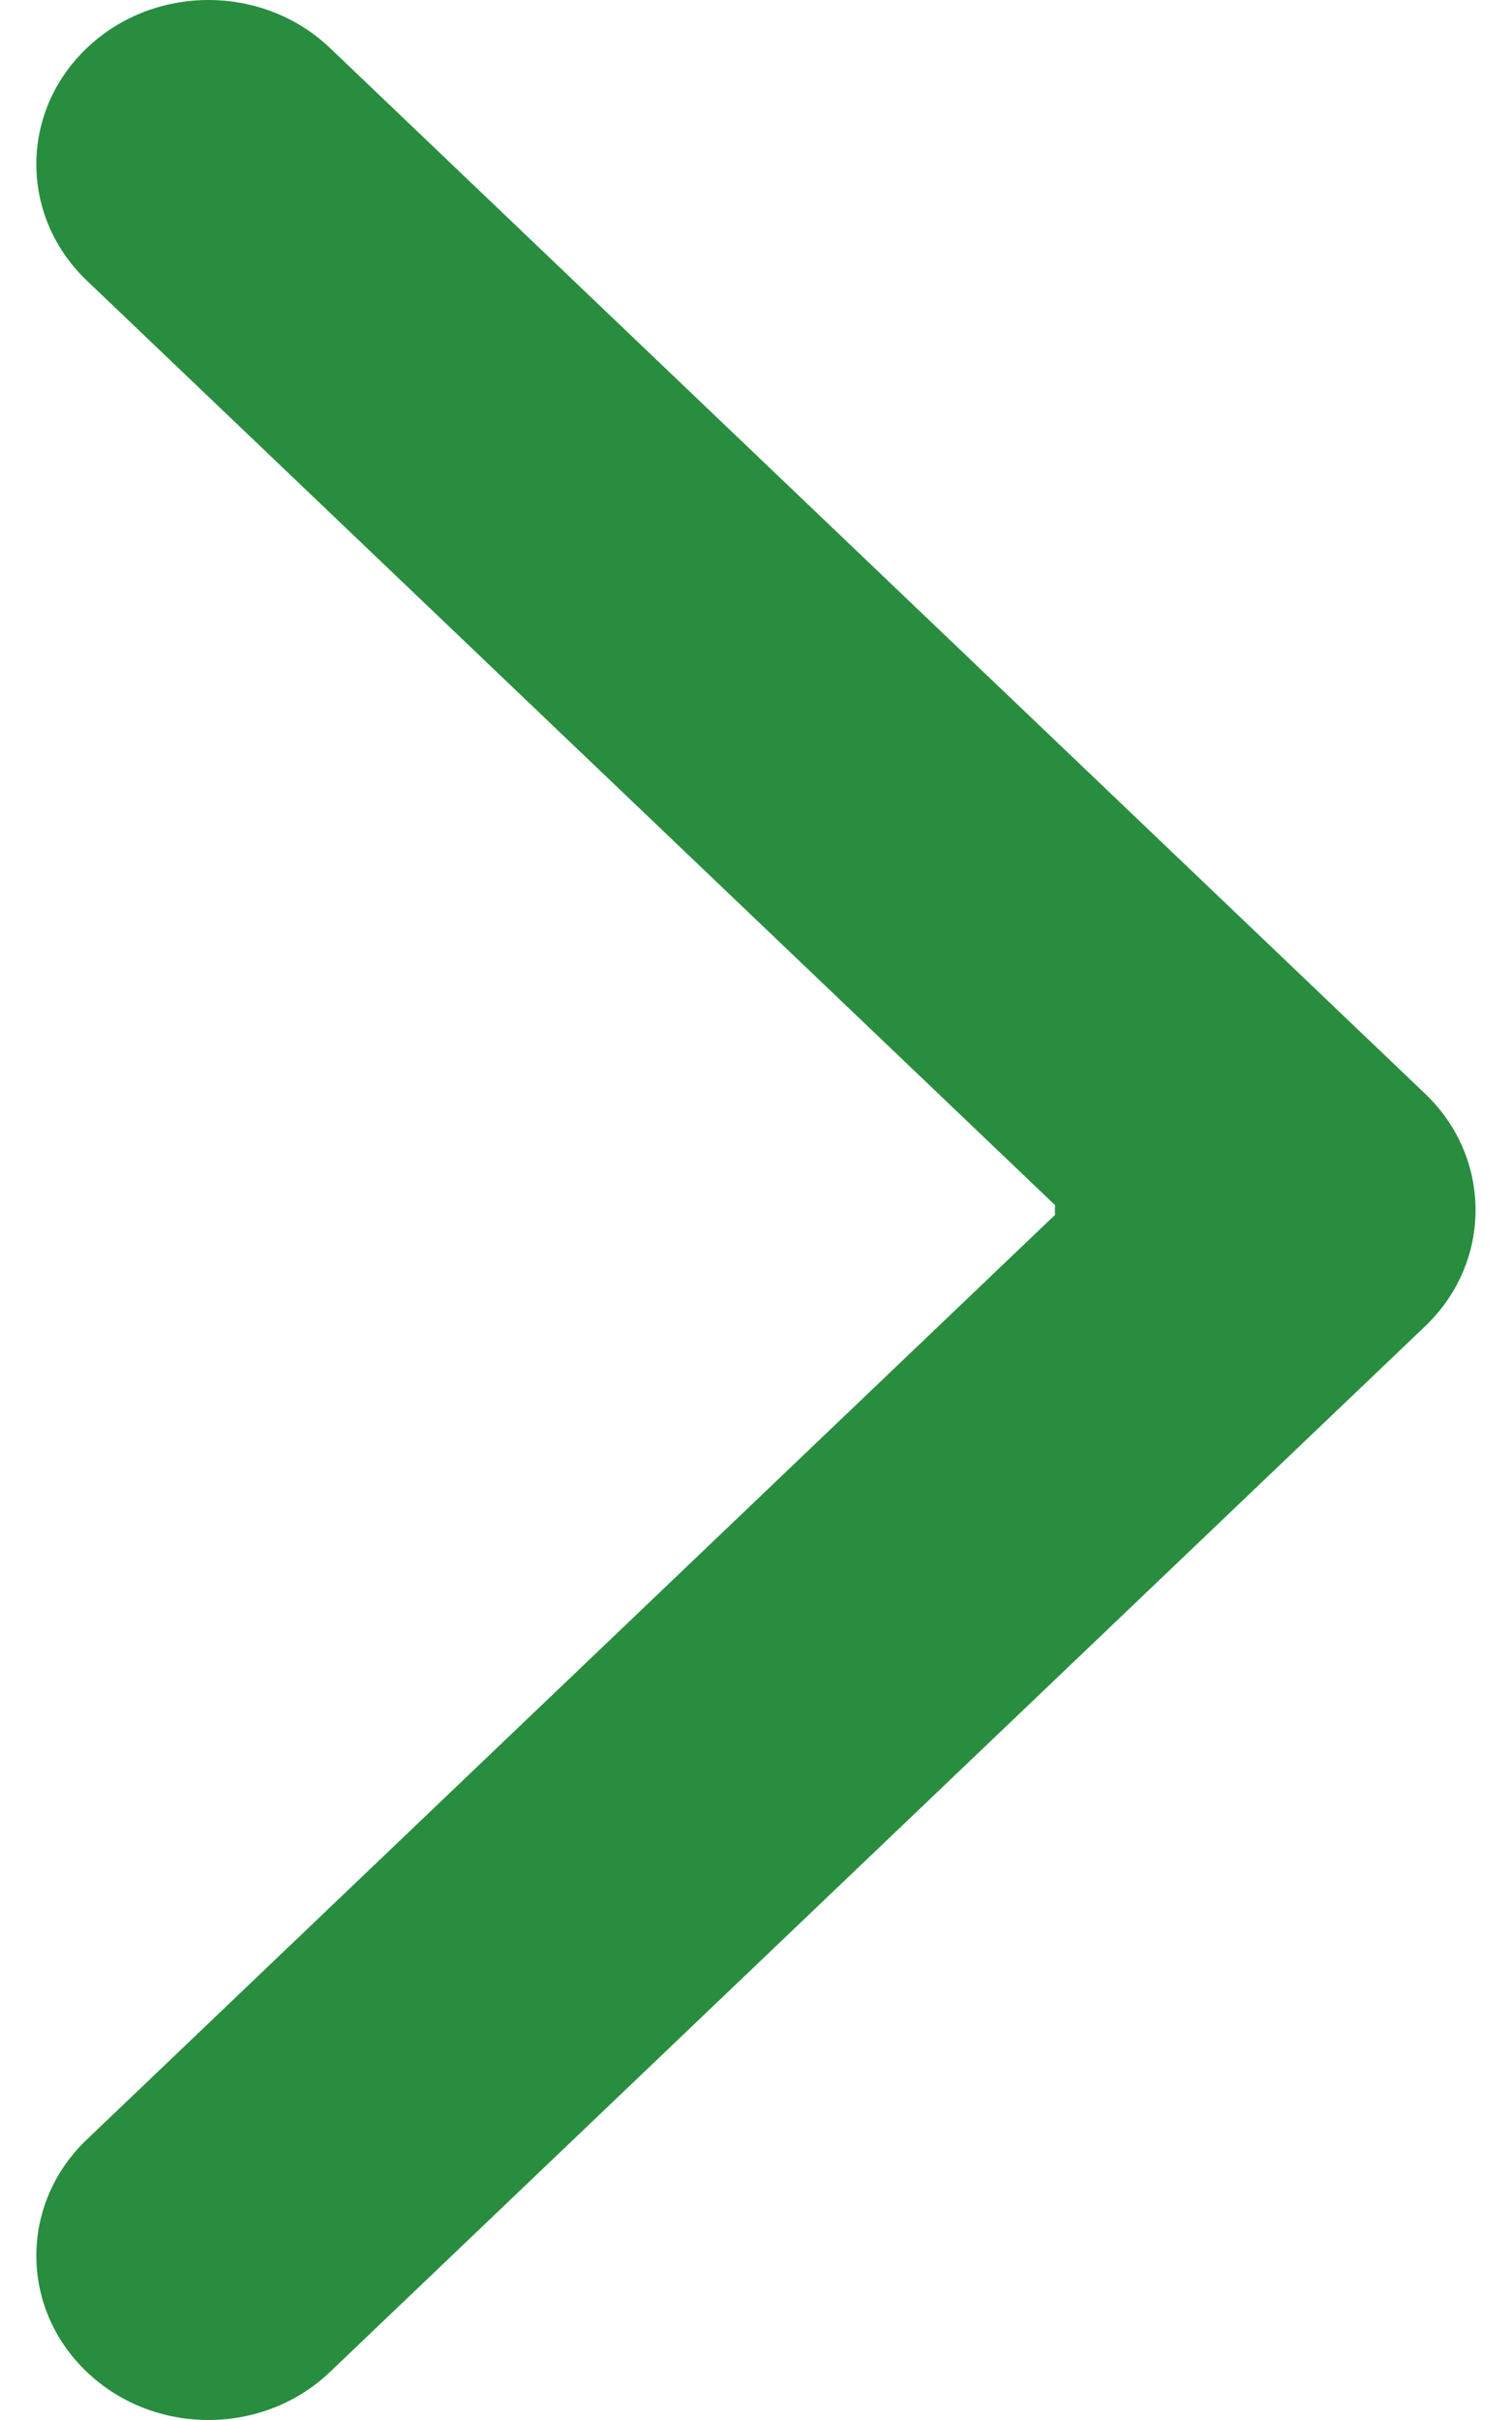 <svg width="10" height="16" viewBox="0 0 10 16" fill="none" xmlns="http://www.w3.org/2000/svg">
<path fill-rule="evenodd" clip-rule="evenodd" d="M9.426 7.232C9.87 7.656 9.87 8.344 9.426 8.768L2.183 15.682C1.739 16.106 1.018 16.106 0.574 15.682C0.129 15.258 0.129 14.57 0.574 14.146L6.978 8.032C6.977 8.022 6.977 8.011 6.977 8C6.977 7.989 6.977 7.978 6.978 7.968L0.574 1.855C0.129 1.43 0.129 0.742 0.574 0.318C1.018 -0.106 1.739 -0.106 2.183 0.318L9.426 7.232Z" fill="#298D40"/>
</svg>
